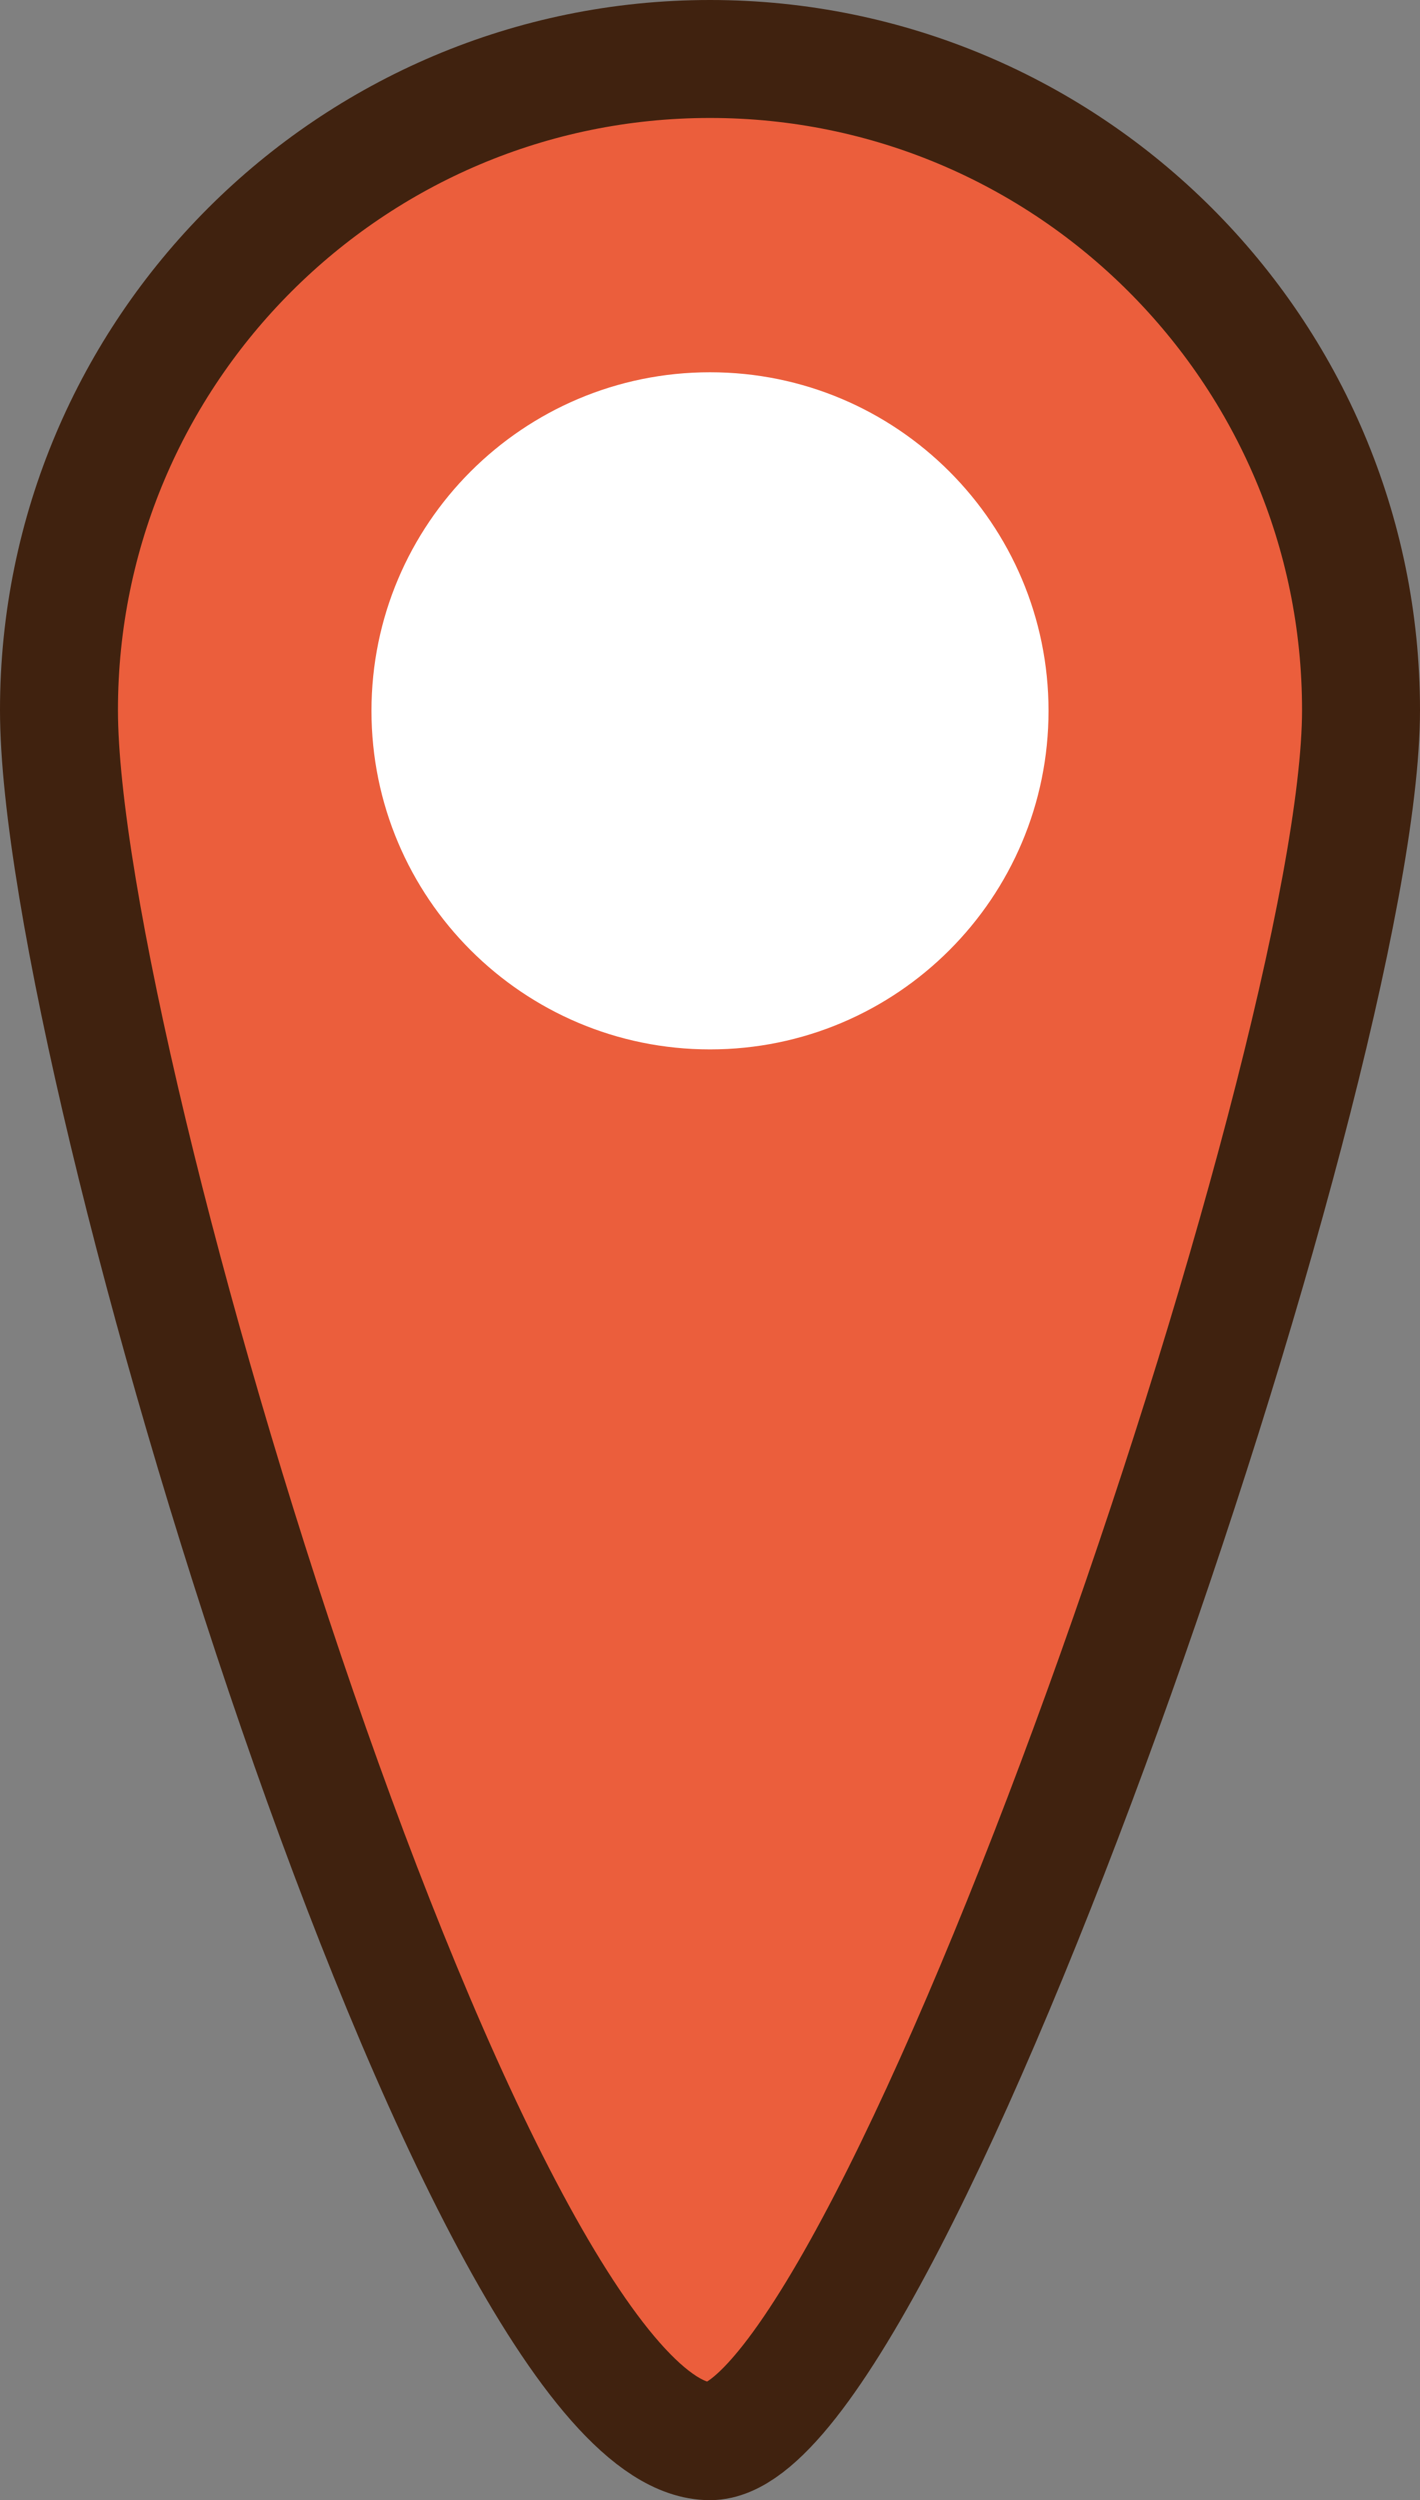 <?xml version="1.0" encoding="UTF-8"?>
<svg id="_レイヤー_2" data-name="レイヤー 2" xmlns="http://www.w3.org/2000/svg" viewBox="0 0 18.54 32.64">
  <rect x="0" y="0" width="18.54" height="32.64" fill="#808080" stroke="none"/>
  <defs>
    <style>
      .cls-1 {
        fill: #eb5e3c;
        stroke: #40220f;
        stroke-miterlimit: 10;
        stroke-width: 1.54px;
      }

      .cls-2 {
        fill: #fff;
        stroke-width: 0px;
      }
    </style>
  </defs>
  <g id="_レイヤー_1-2" data-name="レイヤー 1">
    <g>
      <path class="cls-1" d="m17.77,9.27c0,4.69-6.16,22.6-8.5,22.6C6.24,31.87.77,13.96.77,9.27S4.58.77,9.27.77s8.5,3.81,8.5,8.5Z"/>
      <path class="cls-2" d="m13.69,9.28c0,2.44-1.98,4.42-4.42,4.42s-4.42-1.98-4.42-4.42,1.98-4.42,4.42-4.42,4.42,1.98,4.42,4.42Z"/>
    </g>
  </g>
</svg>
